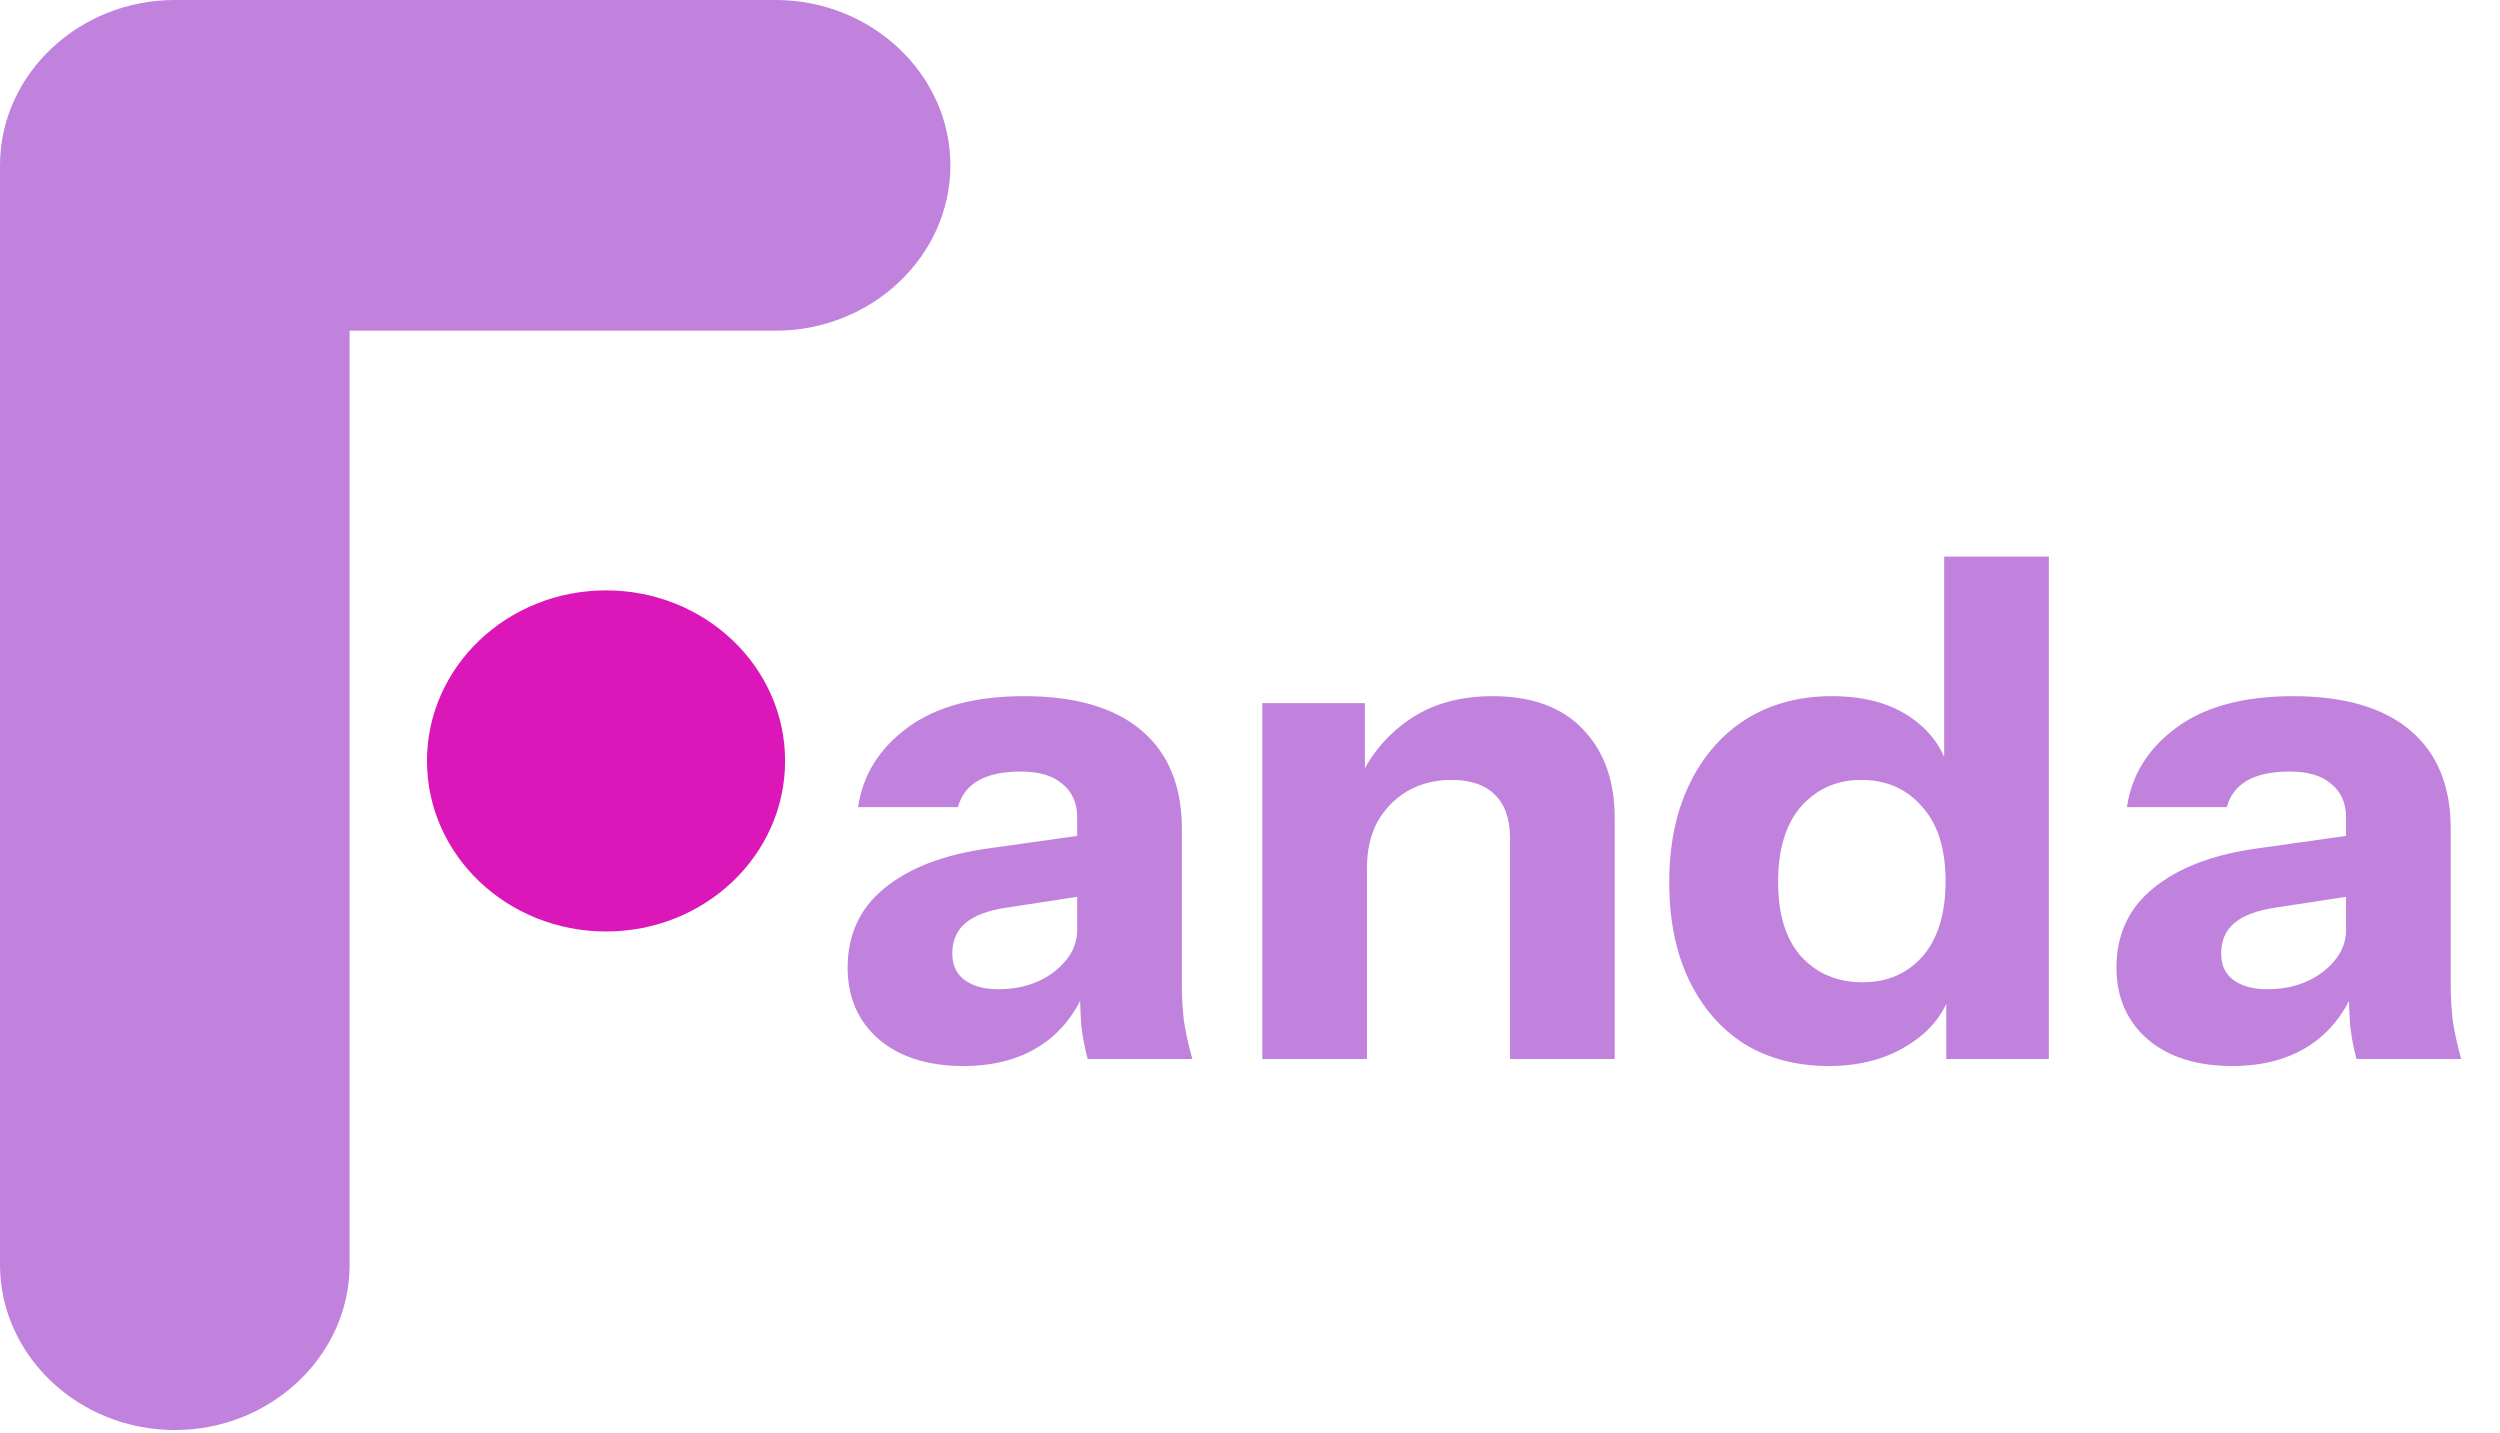 <svg width="293" height="168" viewBox="0 0 293 168" fill="none" xmlns="http://www.w3.org/2000/svg">
<path d="M127.475 124.118C127.148 122.919 126.902 121.637 126.739 120.274C126.63 118.911 126.575 117.33 126.575 115.531H126.248V95.822C126.248 94.131 125.676 92.823 124.531 91.896C123.44 90.915 121.805 90.424 119.624 90.424C117.552 90.424 115.889 90.778 114.635 91.487C113.436 92.196 112.645 93.232 112.263 94.595H100.568C101.114 90.833 103.049 87.725 106.375 85.272C109.701 82.818 114.253 81.591 120.033 81.591C126.03 81.591 130.61 82.927 133.772 85.599C136.934 88.27 138.515 92.114 138.515 97.13V115.531C138.515 116.894 138.597 118.284 138.761 119.702C138.979 121.065 139.306 122.537 139.742 124.118H127.475ZM112.918 124.936C108.774 124.936 105.475 123.9 103.022 121.828C100.568 119.702 99.342 116.894 99.342 113.405C99.342 109.534 100.787 106.426 103.676 104.081C106.62 101.683 110.709 100.129 115.944 99.42L128.129 97.703V104.818L117.988 106.371C115.807 106.699 114.199 107.298 113.163 108.171C112.127 109.043 111.609 110.242 111.609 111.769C111.609 113.132 112.1 114.168 113.081 114.877C114.063 115.586 115.371 115.94 117.007 115.94C119.569 115.94 121.75 115.258 123.549 113.895C125.349 112.478 126.248 110.842 126.248 108.988L127.393 115.531C126.194 118.639 124.367 120.983 121.914 122.564C119.46 124.145 116.462 124.936 112.918 124.936ZM147.944 124.118V82.409H159.966V92.223H160.211V124.118H147.944ZM176.977 124.118V98.275C176.977 95.985 176.377 94.268 175.178 93.123C174.033 91.978 172.343 91.405 170.107 91.405C168.199 91.405 166.481 91.841 164.955 92.714C163.483 93.586 162.311 94.786 161.438 96.312C160.62 97.839 160.211 99.638 160.211 101.71L159.148 91.651C160.511 88.597 162.501 86.171 165.118 84.372C167.79 82.518 171.061 81.591 174.932 81.591C179.567 81.591 183.111 82.9 185.564 85.517C188.017 88.079 189.244 91.541 189.244 95.903V124.118H176.977ZM228.102 124.118V114.877L228.92 115.04C228.375 118.039 226.739 120.438 224.013 122.237C221.342 124.036 218.125 124.936 214.363 124.936C210.546 124.936 207.221 124.064 204.385 122.319C201.605 120.52 199.451 118.012 197.925 114.795C196.398 111.578 195.635 107.789 195.635 103.427C195.635 99.011 196.425 95.167 198.006 91.896C199.588 88.625 201.796 86.089 204.631 84.29C207.52 82.491 210.873 81.591 214.69 81.591C218.67 81.591 221.887 82.518 224.34 84.372C226.848 86.226 228.32 88.761 228.757 91.978L227.857 92.059V65.235H240.124V124.118H228.102ZM218.288 115.122C221.178 115.122 223.523 114.113 225.322 112.096C227.121 110.024 228.021 107.08 228.021 103.264C228.021 99.447 227.094 96.53 225.24 94.513C223.441 92.441 221.069 91.405 218.125 91.405C215.29 91.405 212.945 92.441 211.092 94.513C209.292 96.585 208.393 99.529 208.393 103.345C208.393 107.162 209.292 110.079 211.092 112.096C212.945 114.113 215.344 115.122 218.288 115.122ZM276.185 124.118C275.857 122.919 275.612 121.637 275.449 120.274C275.34 118.911 275.285 117.33 275.285 115.531H274.958V95.822C274.958 94.131 274.385 92.823 273.24 91.896C272.15 90.915 270.514 90.424 268.333 90.424C266.262 90.424 264.599 90.778 263.345 91.487C262.145 92.196 261.355 93.232 260.973 94.595H249.278C249.823 90.833 251.759 87.725 255.085 85.272C258.411 82.818 262.963 81.591 268.742 81.591C274.74 81.591 279.32 82.927 282.482 85.599C285.644 88.27 287.225 92.114 287.225 97.13V115.531C287.225 116.894 287.307 118.284 287.471 119.702C287.689 121.065 288.016 122.537 288.452 124.118H276.185ZM261.627 124.936C257.484 124.936 254.185 123.9 251.732 121.828C249.278 119.702 248.051 116.894 248.051 113.405C248.051 109.534 249.496 106.426 252.386 104.081C255.33 101.683 259.419 100.129 264.653 99.42L276.839 97.703V104.818L266.698 106.371C264.517 106.699 262.909 107.298 261.873 108.171C260.837 109.043 260.319 110.242 260.319 111.769C260.319 113.132 260.81 114.168 261.791 114.877C262.772 115.586 264.081 115.94 265.716 115.94C268.279 115.94 270.46 115.258 272.259 113.895C274.058 112.478 274.958 110.842 274.958 108.988L276.103 115.531C274.903 118.639 273.077 120.983 270.623 122.564C268.17 124.145 265.171 124.936 261.627 124.936Z" fill="#C082DD"/>
<path fill-rule="evenodd" clip-rule="evenodd" d="M111.384 19.378C111.384 30.042 102.16 38.757 90.897 38.757H40.974V148.221C40.974 158.884 31.75 167.599 20.487 167.599C9.213 167.599 0 158.874 0 148.221V38.757V19.378C0 8.715 9.224 0 20.487 0H40.974H90.897C102.171 0 111.384 8.715 111.384 19.378Z" fill="#C082DD"/>
<path fill-rule="evenodd" clip-rule="evenodd" d="M71.028 69.192C82.621 69.192 92.013 78.138 92.013 89.181C92.013 100.224 82.621 109.17 71.028 109.17C59.434 109.17 50.042 100.224 50.042 89.181C50.042 78.149 59.434 69.192 71.028 69.192Z" fill="#DB17B9"/>
</svg>
